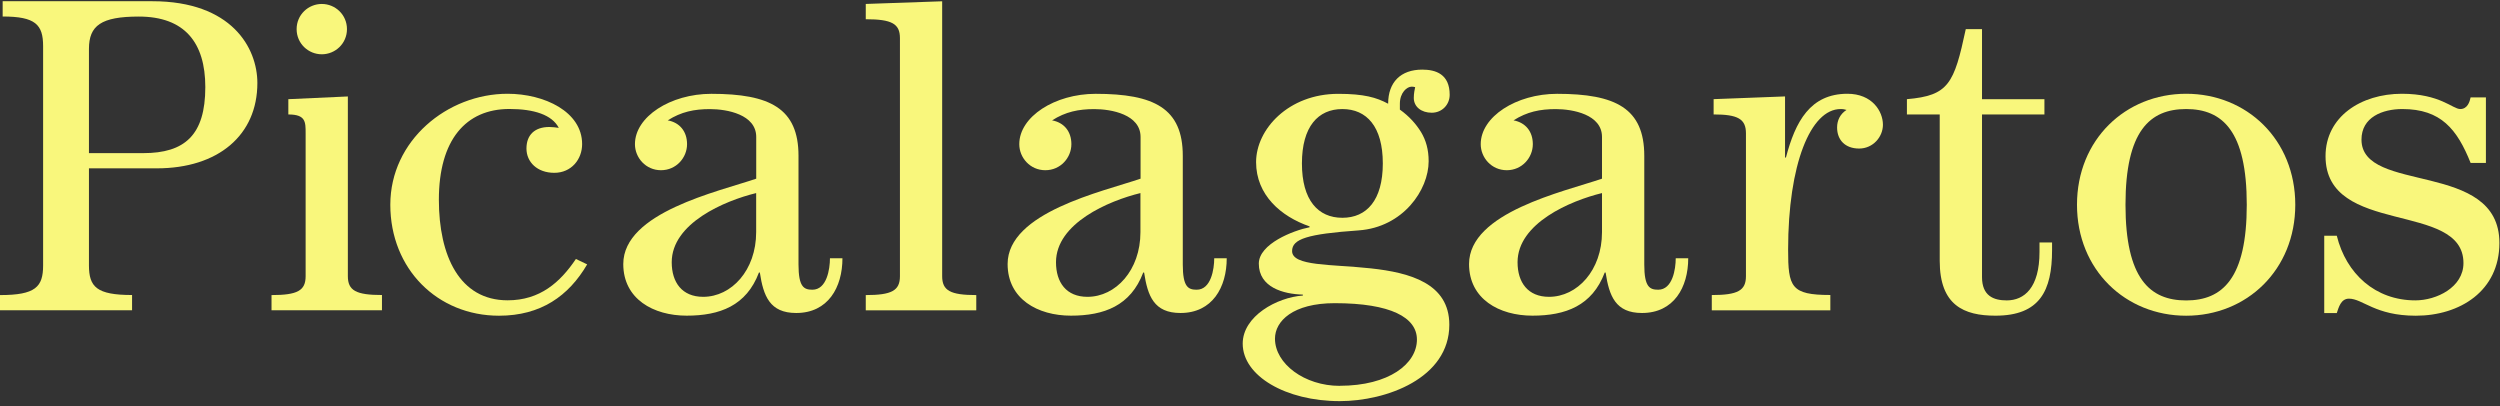 <svg xmlns="http://www.w3.org/2000/svg" width="326" height="53" viewBox="0 0 326 53" fill="none"><rect x="0" y="0" width="326" height="53" fill="#333333" stroke="none"/><path d="M0 38.478C4.626 38.478 5.622 37.42 5.622 34.609V6.021C5.622 3.21 4.626 2.152 0.347 2.152V0.16H19.854C30.225 0.16 33.561 6.253 33.561 10.825C33.561 17.62 28.464 21.952 20.441 21.952H11.599V34.601C11.599 37.412 12.595 38.47 17.221 38.47V40.462H0V38.47V38.478ZM18.688 19.968C24.078 19.968 26.773 17.628 26.773 11.357C26.773 5.558 24.078 2.16 18.101 2.16C13.182 2.16 11.599 3.334 11.599 6.377V19.968H18.688Z" fill="#F9F77C"></path><path d="M35.406 40.47V38.478C38.804 38.478 39.854 37.891 39.854 36.014V17.389C39.854 15.906 39.877 14.925 37.599 14.925V12.933L45.36 12.578V36.007C45.36 37.883 46.418 38.47 49.808 38.47V40.462H35.398L35.406 40.47ZM45.244 3.798C45.244 5.674 43.723 7.079 41.962 7.079C40.202 7.079 38.68 5.674 38.68 3.798C38.68 1.921 40.202 0.516 41.962 0.516C43.723 0.516 45.244 1.921 45.244 3.798Z" fill="#F9F77C"></path><path d="M76.557 34.49C74.156 38.59 70.526 41.169 65.074 41.169C57.051 41.169 50.897 35.077 50.897 26.698C50.897 18.319 58.333 12.227 66.186 12.227C70.99 12.227 75.909 14.566 75.909 18.79C75.909 20.783 74.503 22.536 72.279 22.536C70.055 22.536 68.65 21.13 68.65 19.37C68.65 17.609 69.708 16.559 71.638 16.559C72.047 16.559 72.457 16.62 72.866 16.674C71.986 14.976 69.646 14.211 66.426 14.211C60.742 14.211 57.229 18.25 57.229 26.042C57.229 33.362 59.924 39.161 66.194 39.161C70.41 39.161 73.044 36.822 75.098 33.771L76.565 34.474L76.557 34.49Z" fill="#F9F77C"></path><path d="M109.855 33.671C109.855 37.478 107.979 40.814 103.824 40.814C100.372 40.814 99.546 38.59 99.083 35.54H98.967C97.33 39.872 93.87 41.162 89.538 41.162C85.206 41.162 81.275 38.992 81.275 34.428C81.275 27.694 93.631 24.999 98.612 23.3V17.856C98.612 14.929 94.805 14.227 92.581 14.227C90.527 14.227 88.835 14.574 87.075 15.694C88.658 15.987 89.592 17.161 89.592 18.798C89.592 20.559 88.187 22.196 86.194 22.196C84.202 22.196 82.797 20.559 82.797 18.798C82.797 15.223 87.422 12.234 92.758 12.234C100.372 12.234 104.125 14.111 104.125 20.32V34.497C104.125 37.424 104.828 37.779 105.94 37.779C107.817 37.779 108.226 35.084 108.226 33.679H109.863L109.855 33.671ZM98.604 25.177C94.504 26.173 87.592 29.1 87.592 34.196C87.592 36.83 88.944 38.706 91.693 38.706C95.384 38.706 98.604 35.246 98.604 30.273V25.177Z" fill="#F9F77C"></path><path d="M112.896 40.47V38.478C116.294 38.478 117.352 37.891 117.352 36.014V4.971C117.352 3.095 116.294 2.508 112.896 2.508V0.515L122.858 0.168V36.014C122.858 37.891 123.916 38.478 127.306 38.478V40.47H112.896Z" fill="#F9F77C"></path><path d="M159.965 33.671C159.965 37.478 158.088 40.814 153.934 40.814C150.474 40.814 149.656 38.59 149.192 35.54H149.076C147.439 39.872 143.98 41.162 139.648 41.162C135.315 41.162 131.393 38.992 131.393 34.428C131.393 27.694 143.748 24.999 148.729 23.3V17.856C148.729 14.929 144.922 14.227 142.698 14.227C140.644 14.227 138.953 14.574 137.192 15.694C138.775 15.987 139.709 17.161 139.709 18.798C139.709 20.559 138.304 22.196 136.312 22.196C134.319 22.196 132.914 20.559 132.914 18.798C132.914 15.223 137.539 12.234 142.875 12.234C150.49 12.234 154.235 14.111 154.235 20.32V34.497C154.235 37.424 154.938 37.779 156.05 37.779C157.926 37.779 158.335 35.084 158.335 33.679H159.972L159.965 33.671ZM148.713 25.177C144.613 26.173 137.702 29.1 137.702 34.196C137.702 36.83 139.045 38.706 141.802 38.706C145.493 38.706 148.713 35.246 148.713 30.273V25.177Z" fill="#F9F77C"></path><path d="M169.887 38.415C167.369 38.353 164.149 37.48 164.149 34.376C164.149 31.797 168.659 30.044 170.767 29.635V29.519C167.022 28.229 163.794 25.418 163.794 21.14C163.794 16.862 168.01 12.236 174.512 12.236C177.848 12.236 179.493 12.708 181.014 13.526C181.014 10.715 182.652 9.078 185.462 9.078C187.223 9.078 189.038 9.665 189.038 12.36C189.038 13.65 188.042 14.7 186.698 14.7C185.354 14.7 184.358 13.935 184.358 12.769C184.358 12.182 184.474 11.657 184.536 11.364C184.358 11.302 184.181 11.302 184.065 11.302C183.478 11.302 182.543 12.067 182.543 13.526V14.291C183.771 15.171 184.652 16.167 185.3 17.217C185.941 18.275 186.296 19.503 186.296 21.024C186.296 24.77 182.96 29.635 177.161 30.044C170.481 30.515 168.489 31.156 168.489 32.739C168.489 36.724 188.992 31.565 188.992 42.345C188.992 49.318 180.791 52.307 174.698 52.307C167.671 52.307 162.049 49.025 162.049 44.809C162.049 41.233 166.497 38.778 169.895 38.538V38.422L169.887 38.415ZM174.69 50.307C181.13 50.307 184.767 47.434 184.767 44.276C184.767 41.403 181.37 39.534 174.049 39.534C168.597 39.534 166.257 41.874 166.257 44.16C166.257 47.442 170.126 50.315 174.69 50.315V50.307ZM169.771 21.31C169.771 26.113 171.879 28.399 175.045 28.399C178.211 28.399 180.319 26.113 180.319 21.31C180.319 16.507 178.211 14.221 175.045 14.221C171.879 14.221 169.771 16.507 169.771 21.31Z" fill="#F9F77C"></path><path d="M220.144 33.671C220.144 37.478 218.268 40.814 214.113 40.814C210.661 40.814 209.835 38.59 209.372 35.54H209.256C207.619 39.872 204.159 41.162 199.827 41.162C195.495 41.162 191.564 38.992 191.564 34.428C191.564 27.694 203.92 24.999 208.901 23.3V17.856C208.901 14.929 205.094 14.227 202.87 14.227C200.816 14.227 199.124 14.574 197.364 15.694C198.947 15.987 199.881 17.161 199.881 18.798C199.881 20.559 198.476 22.196 196.483 22.196C194.491 22.196 193.086 20.559 193.086 18.798C193.086 15.223 197.711 12.234 203.047 12.234C210.661 12.234 214.414 14.111 214.414 20.32V34.497C214.414 37.424 215.117 37.779 216.229 37.779C218.106 37.779 218.515 35.084 218.515 33.679H220.152L220.144 33.671ZM208.901 25.177C204.8 26.173 197.889 29.1 197.889 34.196C197.889 36.83 199.24 38.706 201.989 38.706C205.681 38.706 208.901 35.246 208.901 30.273V25.177Z" fill="#F9F77C"></path><path d="M238.684 40.467H223.217V38.474C226.615 38.474 227.672 37.887 227.672 36.011V17.385C227.672 15.508 226.615 14.922 223.456 14.922V12.929L232.769 12.574V20.543H232.885C234.113 15.856 236.051 12.227 240.908 12.227C244.128 12.227 245.534 14.512 245.534 16.265C245.534 17.848 244.244 19.37 242.43 19.37C240.615 19.37 239.557 18.258 239.557 16.62C239.557 15.686 239.966 14.86 240.785 14.335C240.553 14.273 240.375 14.219 240.02 14.219C236.097 14.219 233.171 21.424 233.171 32.551C233.171 37.416 233.526 38.467 238.677 38.467V40.459L238.684 40.467Z" fill="#F9F77C"></path><path d="M258.454 3.797V12.932H266.593V14.925H258.454V36.13C258.454 38.593 259.975 39.172 261.674 39.172C263.96 39.172 265.952 37.535 265.952 32.848V31.62H267.589V32.616C267.589 37.89 266.006 41.164 260.207 41.164C256.106 41.164 252.94 39.821 252.94 34.022V14.925H248.662V12.932C254.106 12.461 254.809 10.94 256.338 3.797H258.446H258.454Z" fill="#F9F77C"></path><path d="M299.304 26.698C299.304 35.192 292.979 41.169 285.072 41.169C277.164 41.169 270.84 35.192 270.84 26.698C270.84 18.203 277.164 12.227 285.072 12.227C292.979 12.227 299.304 18.203 299.304 26.698ZM292.979 26.698C292.979 17.091 289.813 14.219 285.072 14.219C280.33 14.219 277.164 17.091 277.164 26.698C277.164 36.304 280.33 39.177 285.072 39.177C289.813 39.177 292.979 36.304 292.979 26.698Z" fill="#F9F77C"></path><path d="M303.08 40.814V30.737H304.717C305.945 35.717 309.752 39.169 314.964 39.169C317.714 39.169 321.235 37.47 321.235 34.304C321.235 26.165 303.25 30.845 303.25 20.366C303.25 15.215 307.876 12.227 313.204 12.227C318.185 12.227 319.822 14.219 320.818 14.219C321.752 14.219 322.046 13.284 322.169 12.698H324.162V21.246H322.169C320.409 16.852 318.3 14.219 313.266 14.219C310.686 14.219 307.937 15.277 307.937 18.203C307.937 25.346 325.922 20.837 325.922 31.679C325.922 37.949 320.764 41.169 315.026 41.169C309.698 41.169 308.115 38.945 306.3 38.945C305.242 38.945 304.957 40.119 304.717 40.822H303.08V40.814Z" fill="#F9F77C"></path></svg>